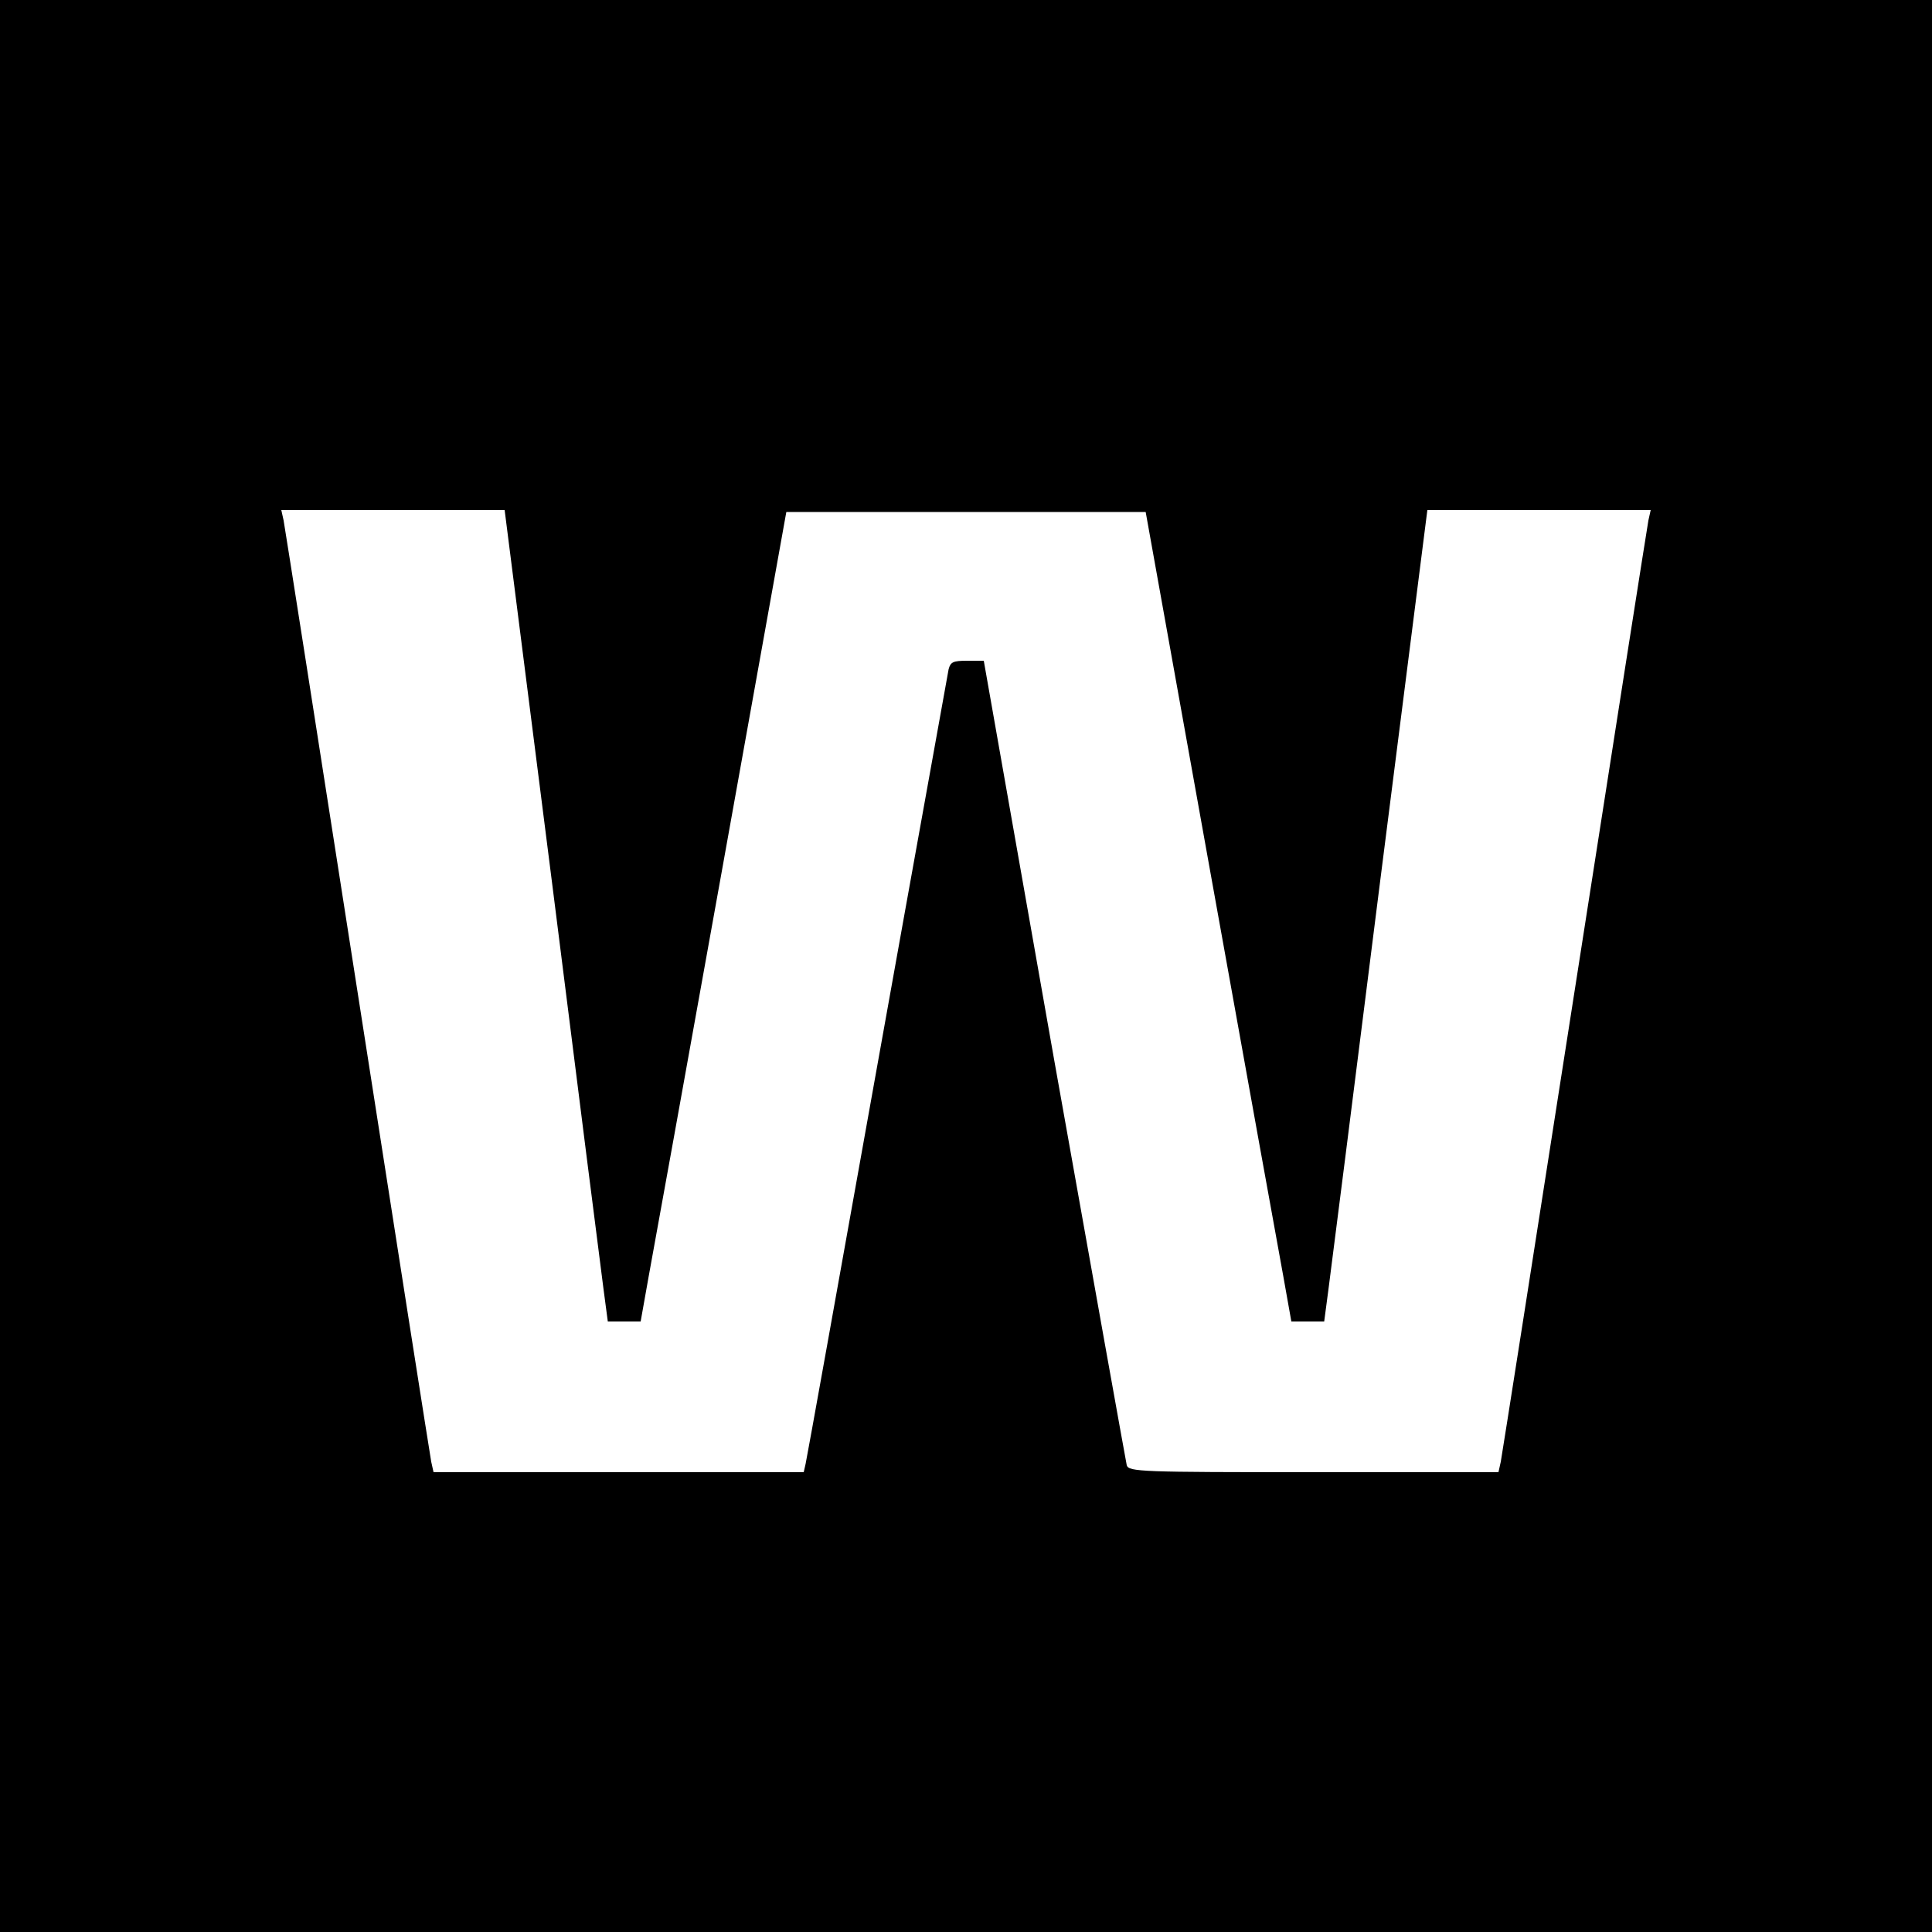 <?xml version="1.0" standalone="no"?>
<!DOCTYPE svg PUBLIC "-//W3C//DTD SVG 20010904//EN"
 "http://www.w3.org/TR/2001/REC-SVG-20010904/DTD/svg10.dtd">
<svg version="1.0" xmlns="http://www.w3.org/2000/svg"
 width="500pt" height="500pt" viewBox="0 0 500 500"
 preserveAspectRatio="xMidYMid meet">
<g transform="translate(0,500) scale(0.1,-0.1)"
fill="#000000" stroke="none">
<path d="M0 2500 l0 -2500 2500 0 2500 0 0 2500 0 2500 -2500 0 -2500 0 0
-2500z m1429 213 c67 -533 127 -1005 133 -1050 l11 -83 42 0 43 0 21 118 c12
64 97 536 189 1047 l167 930 465 0 465 0 167 -930 c92 -511 177 -983 189
-1047 l21 -118 43 0 42 0 11 83 c6 45 66 517 133 1050 l123 967 289 0 289 0
-6 -27 c-3 -16 -89 -563 -191 -1218 -102 -655 -188 -1202 -191 -1218 l-6 -27
-478 0 c-447 0 -479 1 -484 18 -2 9 -87 482 -188 1050 l-182 1032 -43 0 c-36
0 -43 -3 -48 -22 -2 -13 -86 -475 -185 -1028 -99 -553 -182 -1015 -185 -1028
l-5 -22 -479 0 -479 0 -6 27 c-3 16 -89 563 -191 1218 -102 655 -188 1202
-191 1218 l-6 27 289 0 289 0 123 -967z"/>
</g>
</svg>
